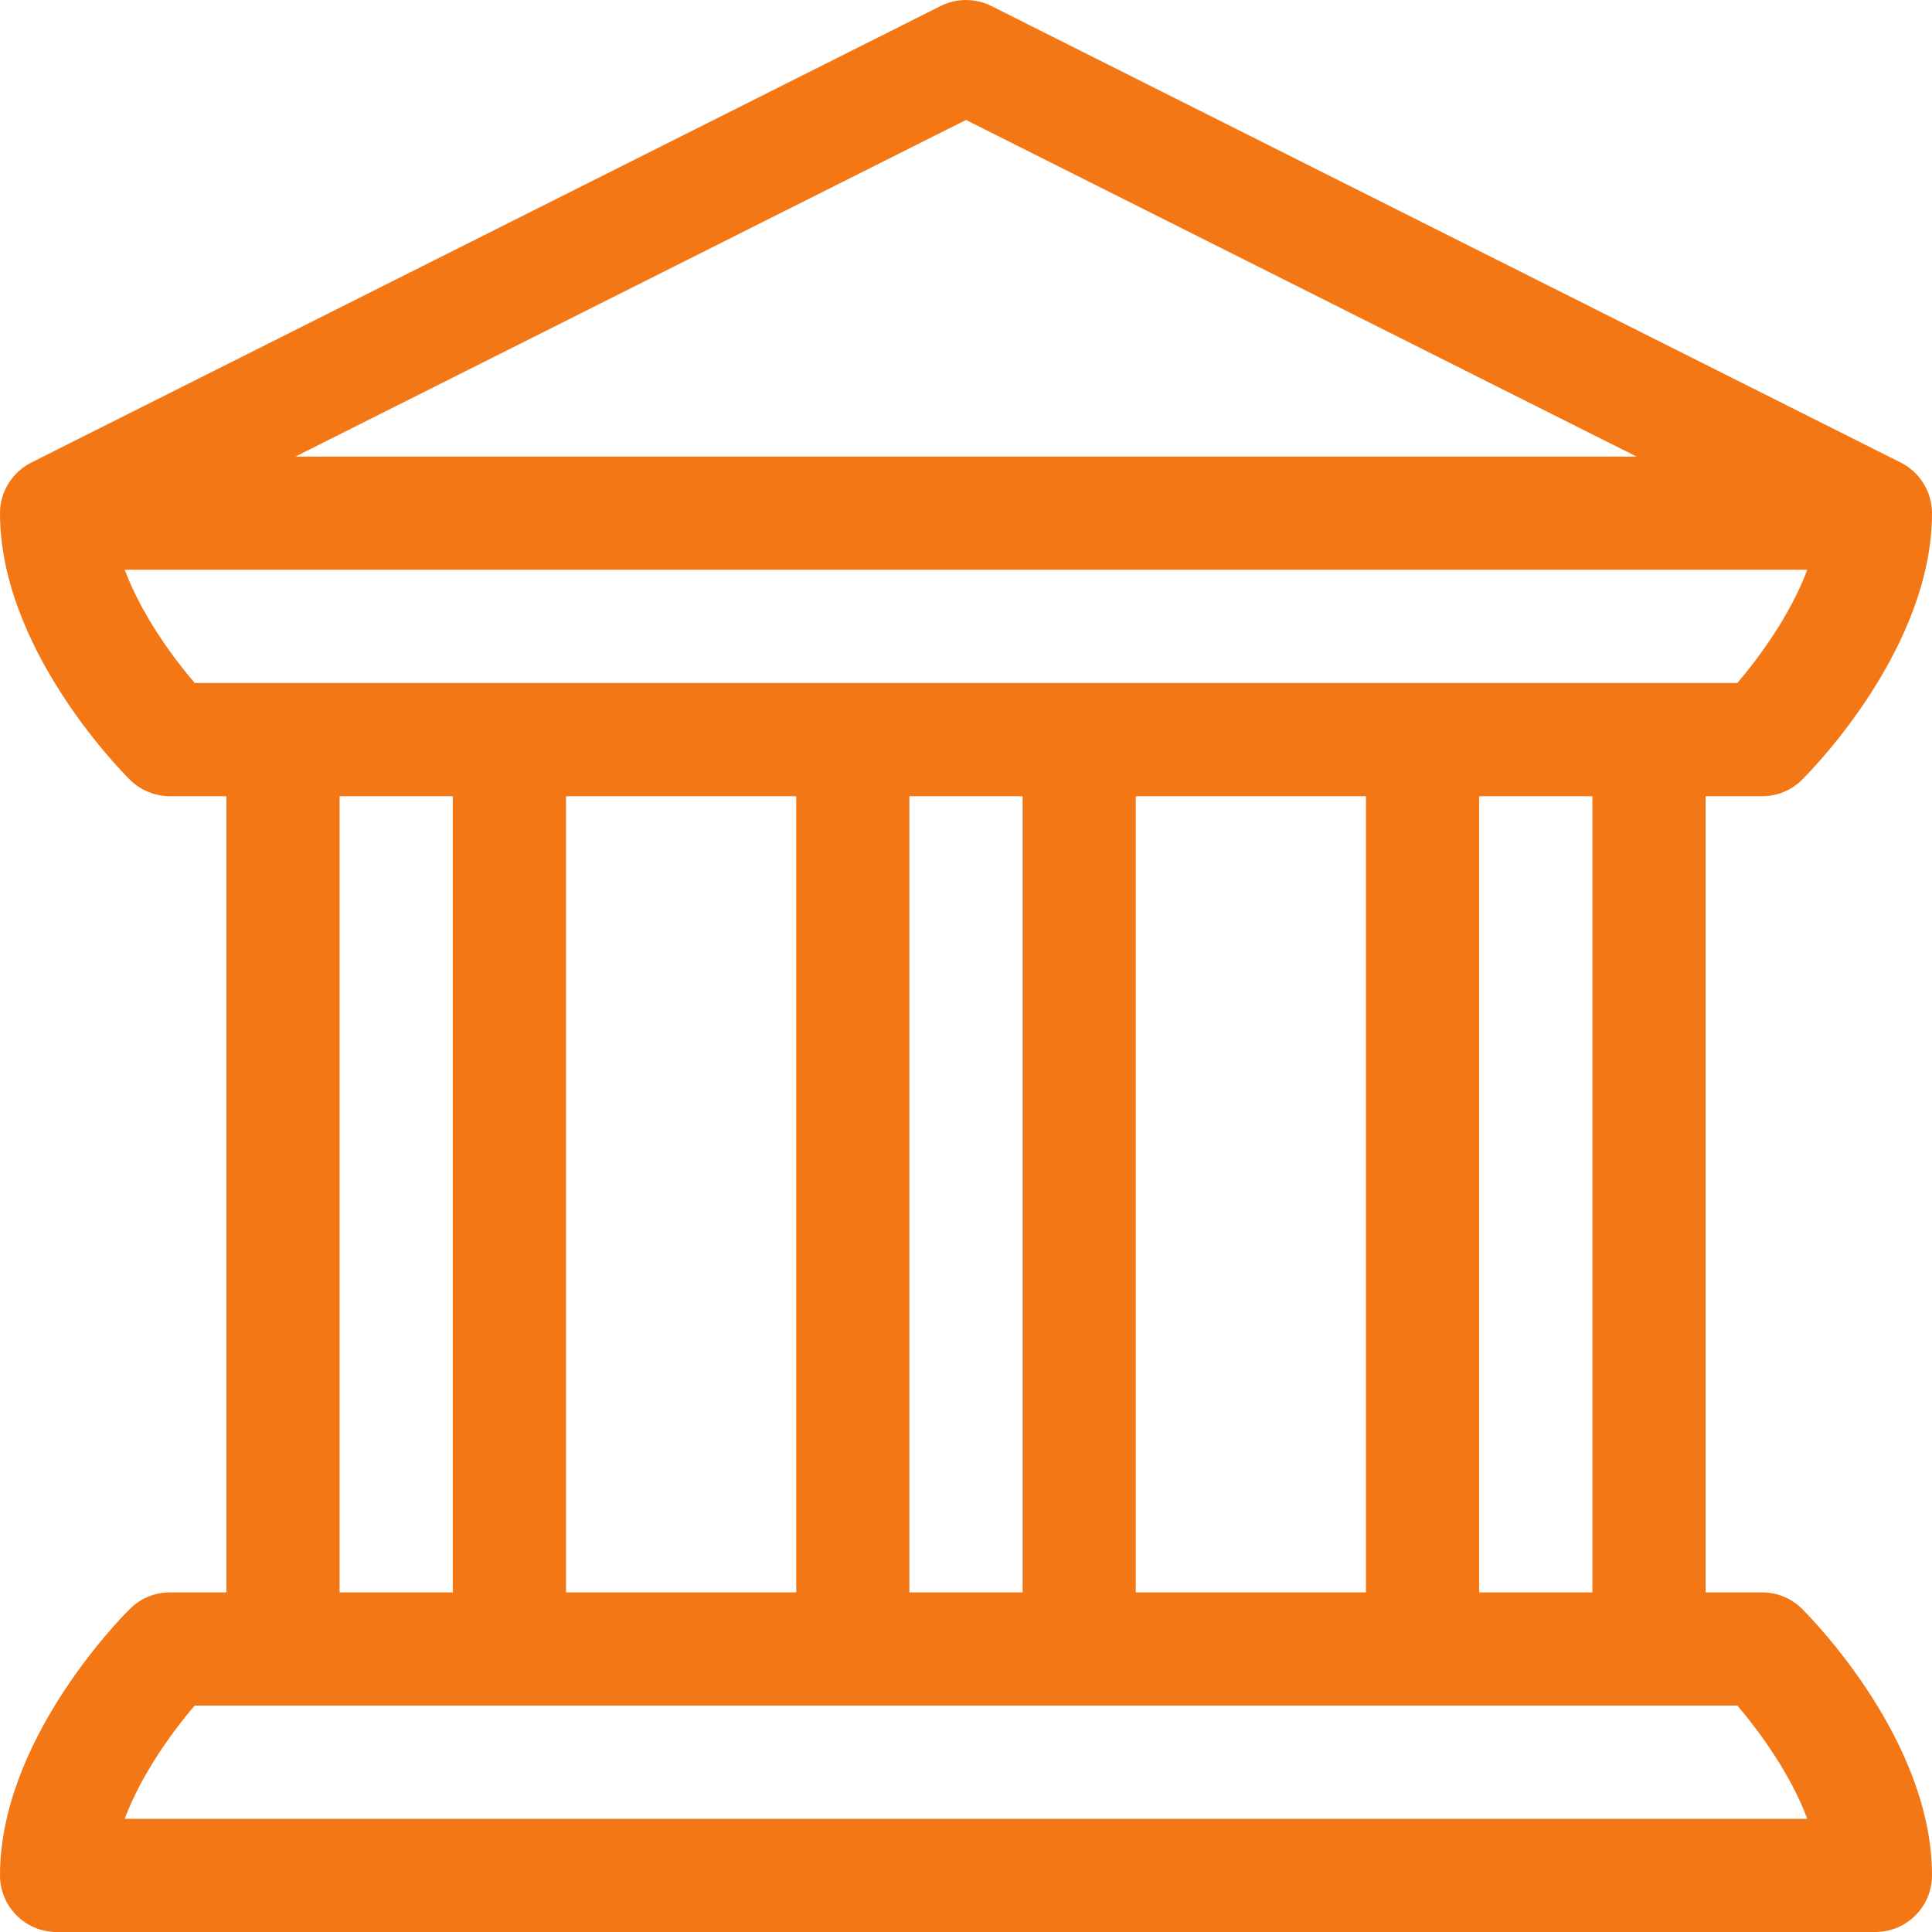 <svg width="32" height="32" viewBox="0 0 32 32" fill="none" xmlns="http://www.w3.org/2000/svg">
<path d="M29.188 13.188C29.436 13.188 29.675 13.089 29.85 12.913C30.07 12.693 32 10.7 32 8.5C32 8.148 31.799 7.821 31.483 7.662L16.421 0.1C16.156 -0.033 15.844 -0.033 15.579 0.1L0.517 7.662C0.207 7.818 0 8.142 0 8.5C0 10.699 1.929 12.692 2.149 12.913C2.33 13.094 2.578 13.188 2.812 13.188H3.75V26.375H2.812C2.564 26.375 2.325 26.474 2.15 26.65C1.93 26.869 0 28.863 0 31.062C0 31.58 0.42 32 0.938 32H31.062C31.58 32 32 31.58 32 31.062C32 28.863 30.07 26.87 29.85 26.65C29.675 26.474 29.436 26.375 29.188 26.375H28.25V13.188H29.188ZM16 1.987L27.106 7.562H4.894L16 1.987ZM28.776 28.25C29.144 28.68 29.659 29.388 29.934 30.125H2.066C2.341 29.387 2.857 28.679 3.224 28.25H28.776ZM5.625 26.375V13.188H7.5V26.375H5.625ZM9.375 26.375V13.188H13.188V26.375H9.375ZM15.062 26.375V13.188H16.938V26.375H15.062ZM18.812 26.375V13.188H22.625V26.375H18.812ZM24.5 26.375V13.188H26.375V26.375H24.5ZM3.225 11.312C2.856 10.883 2.341 10.175 2.066 9.437H29.934C29.659 10.175 29.143 10.884 28.776 11.312H3.225Z" fill="#F37715"/>
</svg>
